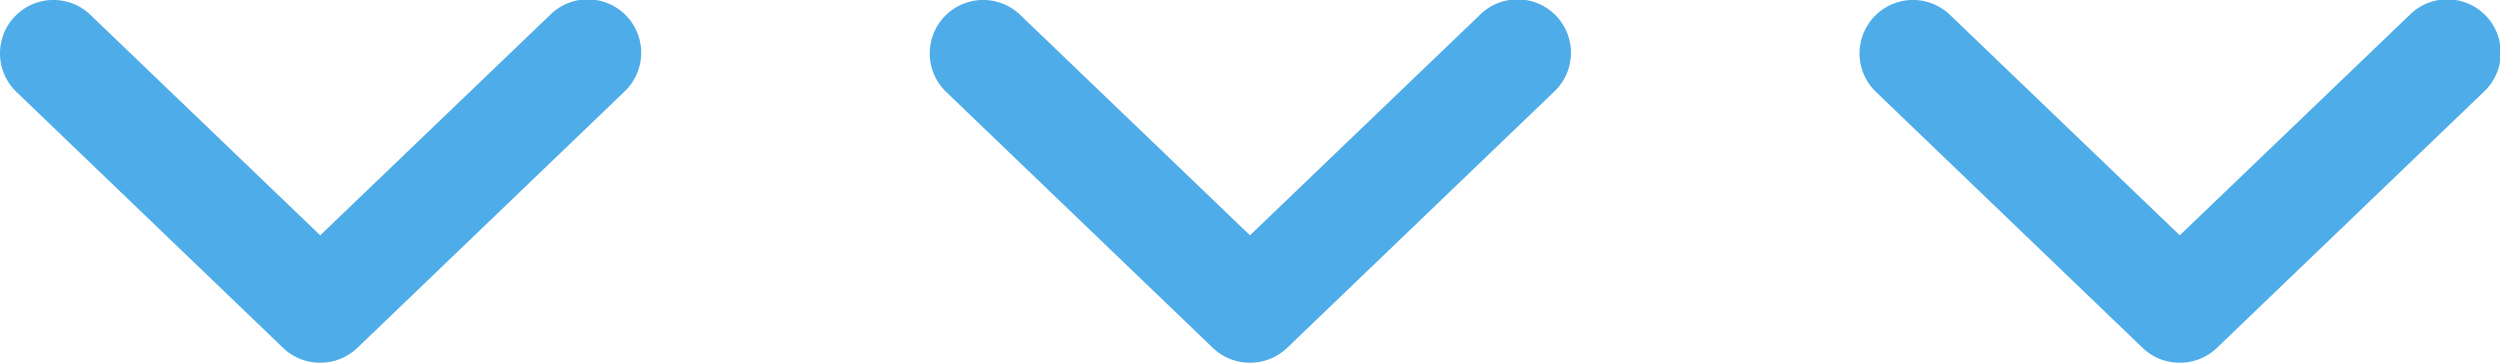 <svg xmlns="http://www.w3.org/2000/svg" width="53.401" height="7.747" viewBox="0 0 53.401 7.747">
  <g id="Grupo_78349" data-name="Grupo 78349" transform="translate(-693.3 -888.126)">
    <path id="Trazado_15734" data-name="Trazado 15734" d="M0,6.882a1.139,1.139,0,0,0,.313.748l5.469,5.7a1.141,1.141,0,1,0,1.645-1.581L2.721,6.84,7.429,1.932A1.141,1.141,0,1,0,5.784.35L.314,6.049A1.14,1.14,0,0,0,0,6.883Z" transform="translate(713.16 895.873) rotate(-90)" fill="#4eace9"/>
    <path id="Trazado_20110" data-name="Trazado 20110" d="M0,6.882a1.139,1.139,0,0,0,.313.748l5.469,5.7a1.141,1.141,0,1,0,1.645-1.581L2.721,6.84,7.429,1.932A1.141,1.141,0,1,0,5.784.35L.314,6.049A1.14,1.14,0,0,0,0,6.883Z" transform="translate(733.021 895.873) rotate(-90)" fill="#4eace9"/>
    <path id="Trazado_20111" data-name="Trazado 20111" d="M0,6.882a1.139,1.139,0,0,0,.313.748l5.469,5.7a1.141,1.141,0,1,0,1.645-1.581L2.721,6.84,7.429,1.932A1.141,1.141,0,1,0,5.784.35L.314,6.049A1.14,1.14,0,0,0,0,6.883Z" transform="translate(693.3 895.873) rotate(-90)" fill="#4eace9"/>
  </g>
</svg>
